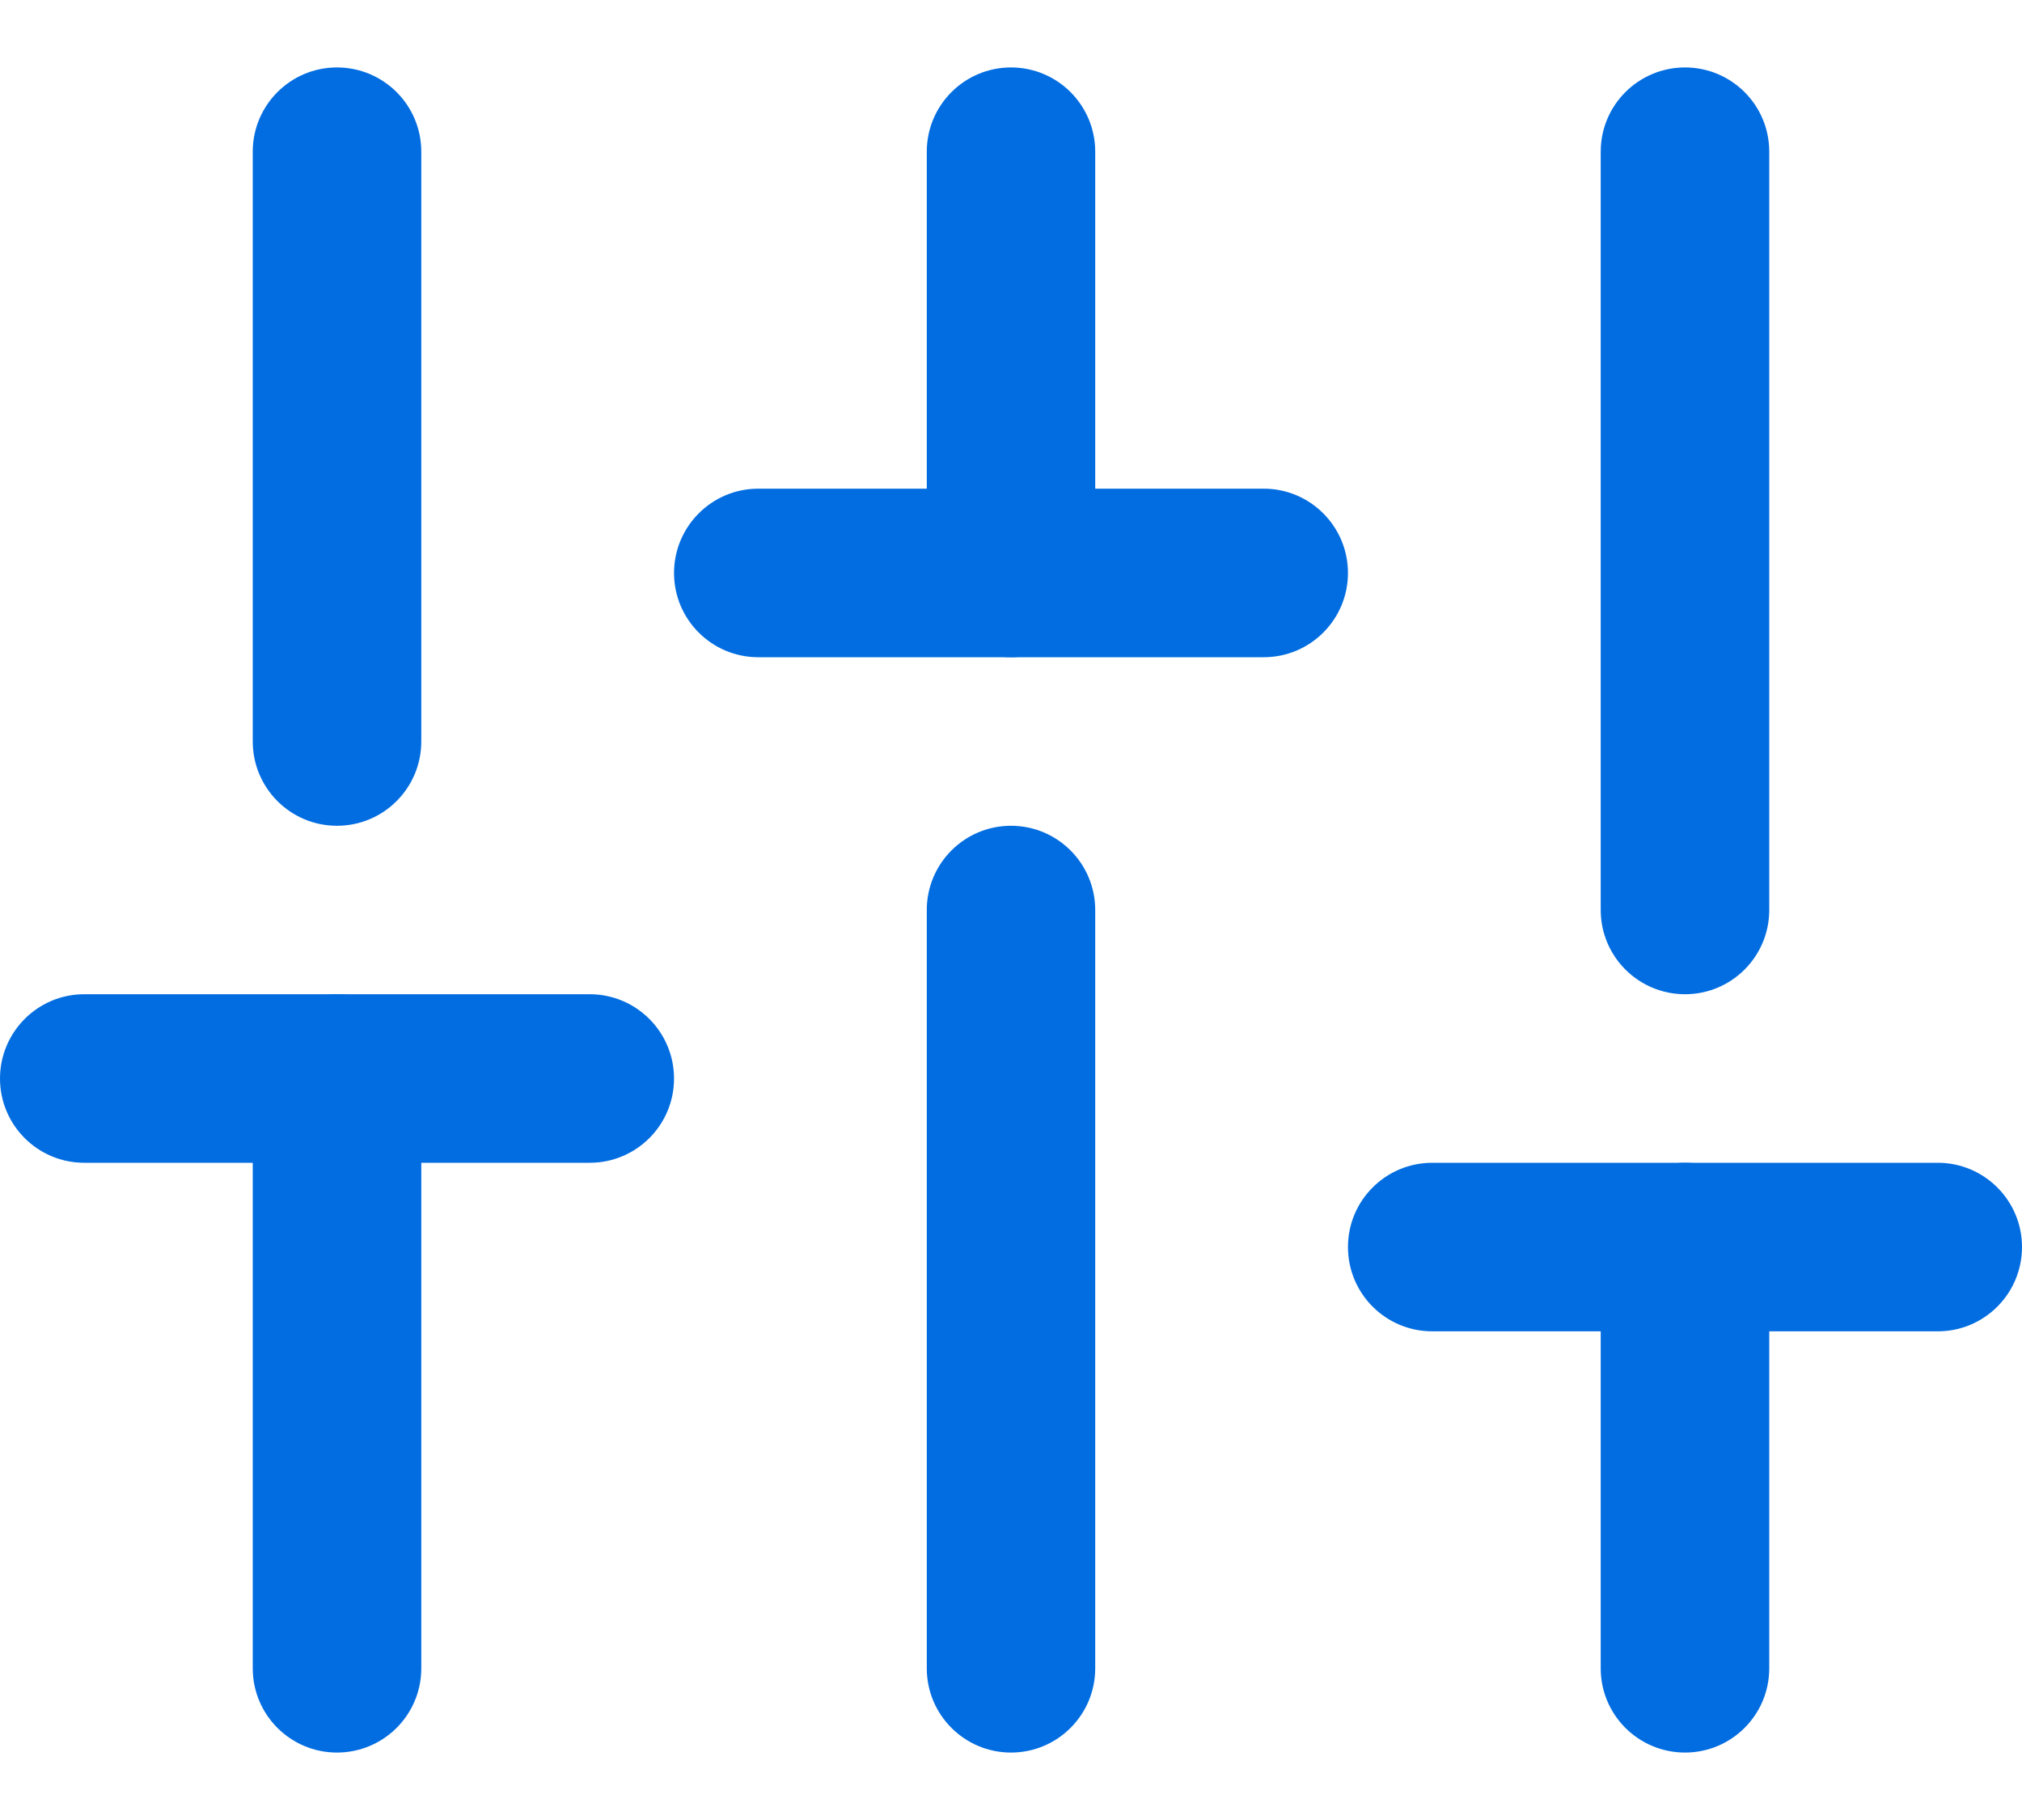 <svg width="20" height="18" viewBox="0 0 20 18" fill="none" xmlns="http://www.w3.org/2000/svg">
<path fill-rule="evenodd" clip-rule="evenodd" d="M3.333 9.833C3.794 9.833 4.167 10.207 4.167 10.667V16.5C4.167 16.96 3.794 17.333 3.333 17.333C2.873 17.333 2.5 16.96 2.5 16.5V10.667C2.5 10.207 2.873 9.833 3.333 9.833Z" fill="#026DE1"/>
<path fill-rule="evenodd" clip-rule="evenodd" d="M3.333 0.667C3.794 0.667 4.167 1.04 4.167 1.5V7.333C4.167 7.794 3.794 8.167 3.333 8.167C2.873 8.167 2.5 7.794 2.5 7.333V1.5C2.5 1.04 2.873 0.667 3.333 0.667Z" fill="#026DE1"/>
<path fill-rule="evenodd" clip-rule="evenodd" d="M10 8.167C10.46 8.167 10.833 8.54 10.833 9V16.5C10.833 16.96 10.46 17.333 10 17.333C9.54 17.333 9.167 16.96 9.167 16.5V9C9.167 8.54 9.54 8.167 10 8.167Z" fill="#026DE1"/>
<path fill-rule="evenodd" clip-rule="evenodd" d="M10 0.667C10.46 0.667 10.833 1.04 10.833 1.5V5.667C10.833 6.127 10.46 6.5 10 6.5C9.54 6.5 9.167 6.127 9.167 5.667V1.5C9.167 1.04 9.54 0.667 10 0.667Z" fill="#026DE1"/>
<path fill-rule="evenodd" clip-rule="evenodd" d="M16.667 11.5C17.127 11.5 17.5 11.873 17.5 12.333V16.5C17.5 16.96 17.127 17.333 16.667 17.333C16.206 17.333 15.833 16.96 15.833 16.5V12.333C15.833 11.873 16.206 11.5 16.667 11.5Z" fill="#026DE1"/>
<path fill-rule="evenodd" clip-rule="evenodd" d="M16.667 0.667C17.127 0.667 17.5 1.04 17.5 1.5V9C17.5 9.46 17.127 9.833 16.667 9.833C16.206 9.833 15.833 9.46 15.833 9V1.5C15.833 1.04 16.206 0.667 16.667 0.667Z" fill="#026DE1"/>
<path fill-rule="evenodd" clip-rule="evenodd" d="M0 10.667C0 10.207 0.373 9.833 0.833 9.833H5.833C6.294 9.833 6.667 10.207 6.667 10.667C6.667 11.127 6.294 11.5 5.833 11.5H0.833C0.373 11.5 0 11.127 0 10.667Z" fill="#026DE1"/>
<path fill-rule="evenodd" clip-rule="evenodd" d="M6.667 5.667C6.667 5.207 7.04 4.833 7.5 4.833H12.5C12.96 4.833 13.333 5.207 13.333 5.667C13.333 6.127 12.96 6.5 12.5 6.5H7.5C7.04 6.5 6.667 6.127 6.667 5.667Z" fill="#026DE1"/>
<path fill-rule="evenodd" clip-rule="evenodd" d="M13.333 12.333C13.333 11.873 13.706 11.5 14.167 11.5H19.167C19.627 11.5 20 11.873 20 12.333C20 12.794 19.627 13.167 19.167 13.167H14.167C13.706 13.167 13.333 12.794 13.333 12.333Z" fill="#026DE1"/>
</svg>
